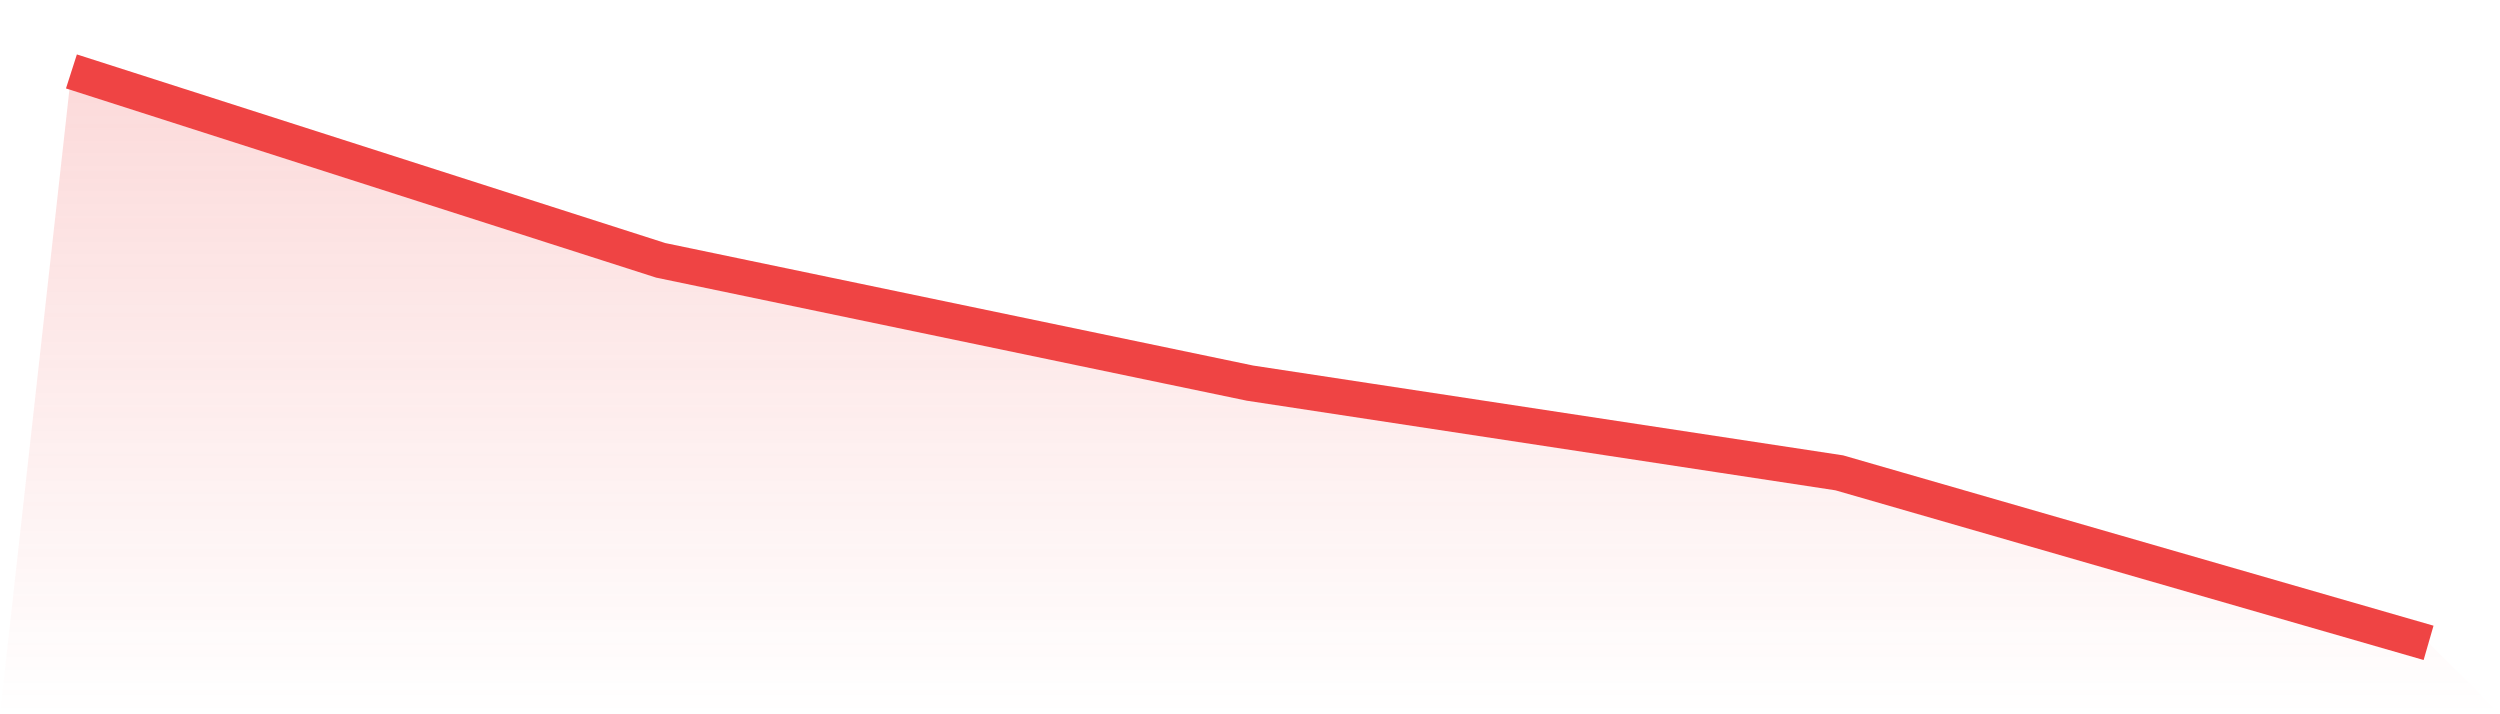 <svg viewBox="0 0 140 40" xmlns="http://www.w3.org/2000/svg">
<defs>
<linearGradient id="gradient" x1="0" x2="0" y1="0" y2="1">
<stop offset="0%" stop-color="#ef4444" stop-opacity="0.2"/>
<stop offset="100%" stop-color="#ef4444" stop-opacity="0"/>
</linearGradient>
</defs>
<path d="M4,4 L4,4 L37,14.579 L70,21.455 L103,26.479 L136,36 L140,40 L0,40 z" fill="url(#gradient)"/>
<path d="M4,4 L4,4 L37,14.579 L70,21.455 L103,26.479 L136,36" fill="none" stroke="#ef4444" stroke-width="2"/>
</svg>